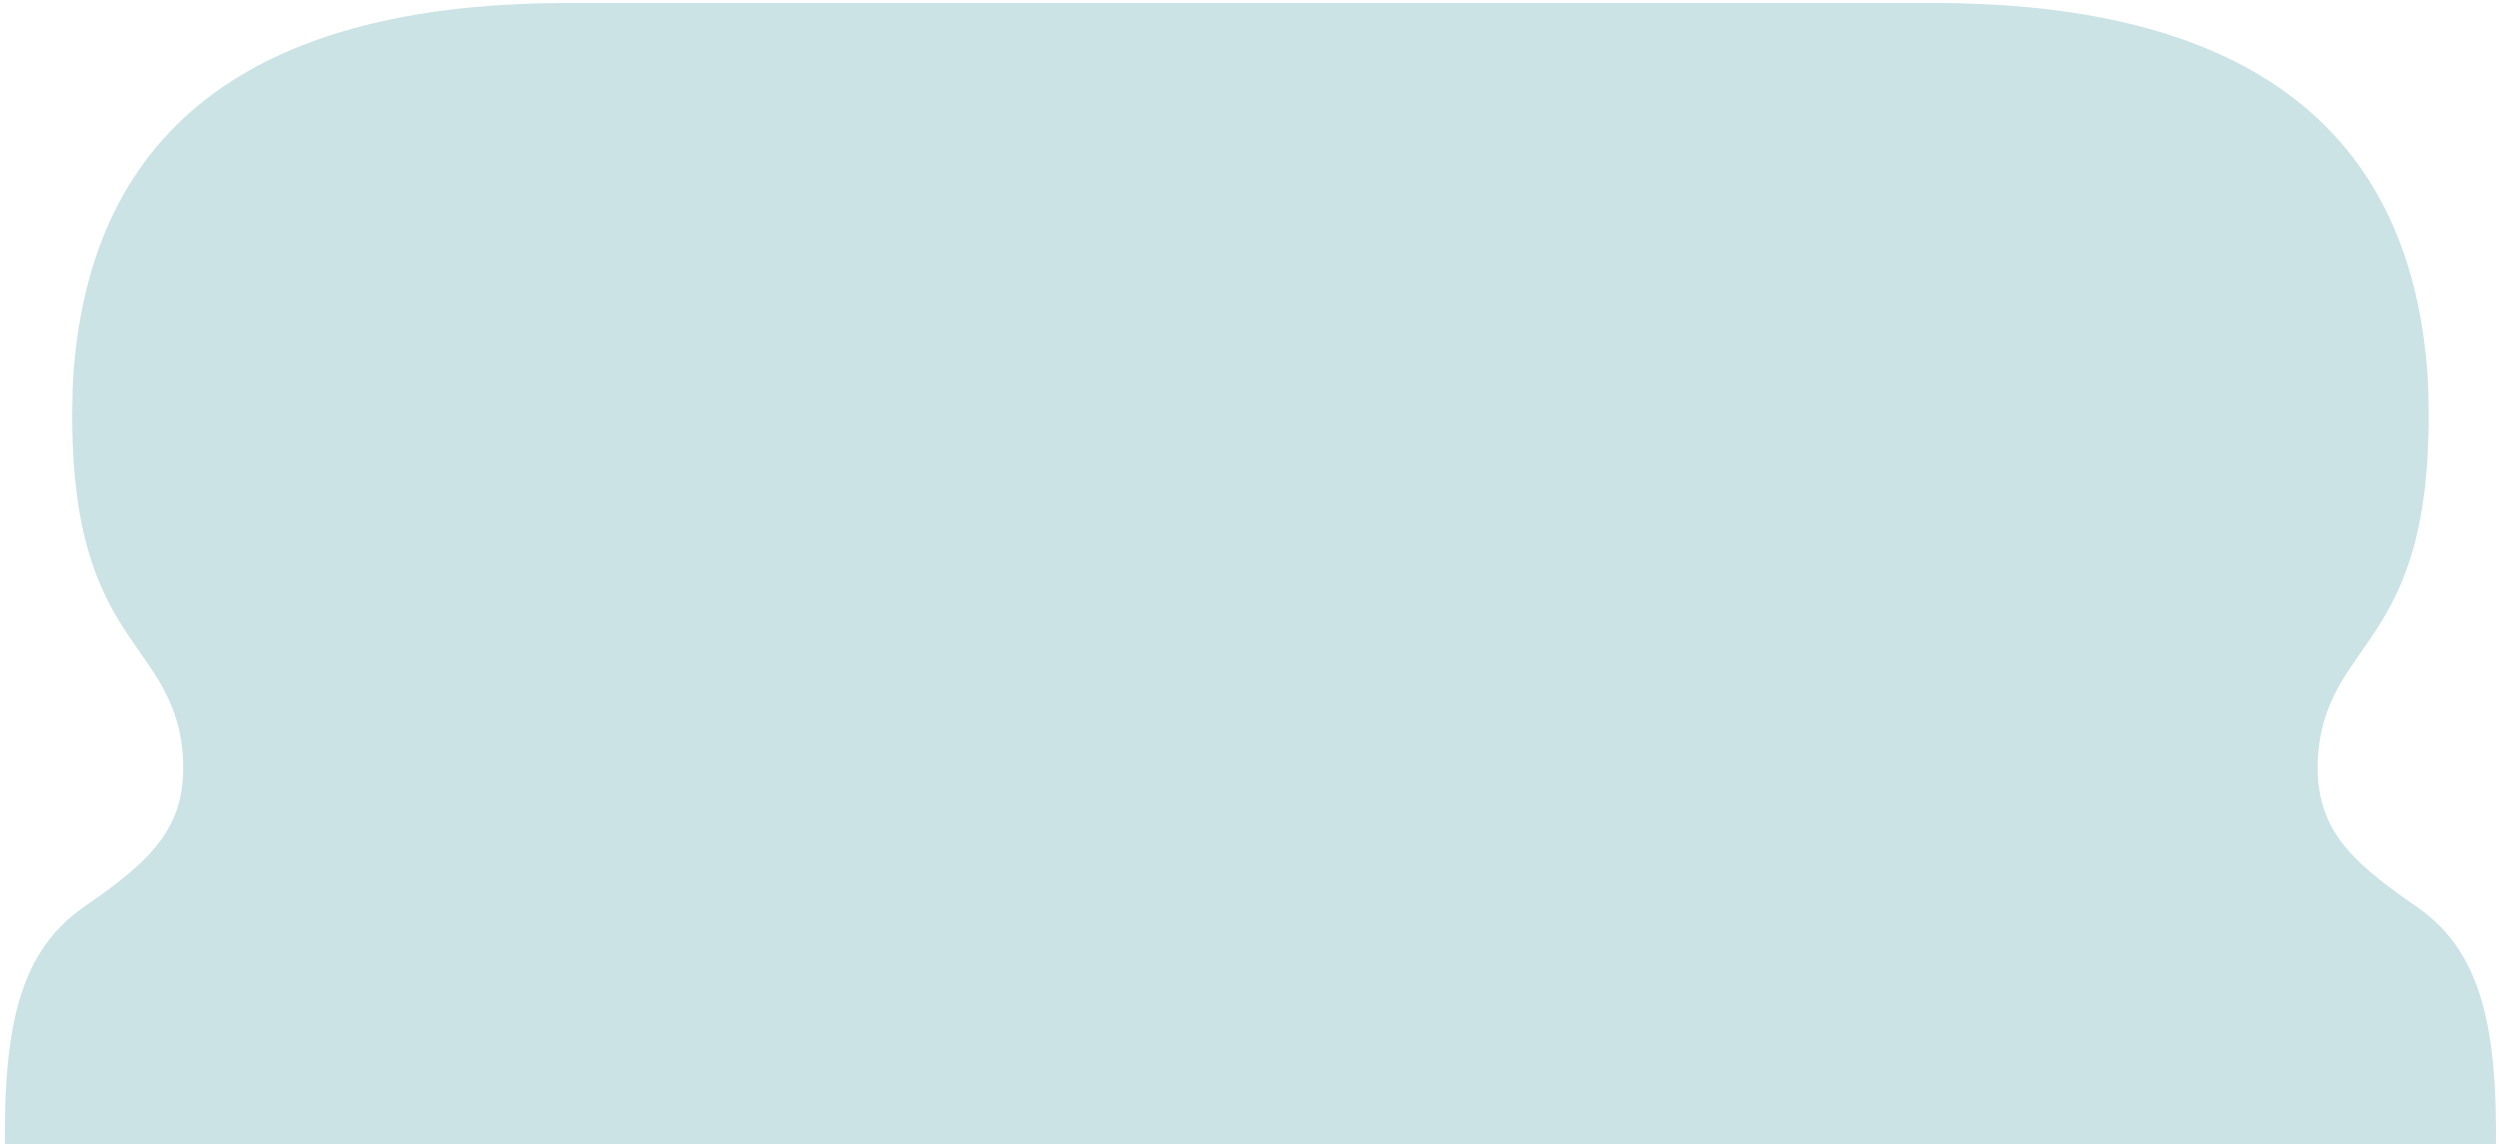 <svg width="284" height="130" viewBox="0 0 284 130" fill="none" xmlns="http://www.w3.org/2000/svg">
<g clip-path="url(#clip0_66_83)">
<path d="M0.551 134.336H0.648C0.115 118.167 1.586 108.492 9.585 102.986C17.584 97.48 21.457 93.678 20.725 85.287C19.388 71.969 7.047 73.357 8.291 43.204C10.336 9.831 35.357 0.393 64.288 0.336C64.432 0.336 64.551 0.453 64.551 0.598V134.336H0.551Z" fill="#CCE3E5"/>
<path d="M219.989 0.336H64.042V130H219.989V0.336Z" fill="#CCE3E5"/>
<path d="M283.551 134.336H283.453C283.986 118.167 282.516 108.492 274.517 102.986C266.518 97.48 262.645 93.678 263.377 85.287C264.713 71.969 277.054 73.357 275.81 43.204C273.766 9.831 248.744 0.393 219.814 0.336C219.669 0.336 219.551 0.453 219.551 0.598V134.336H283.551Z" fill="#CCE3E5"/>
</g>
<defs>
<clipPath id="clip0_66_83">
<rect width="284" height="130" fill="white"/>
</clipPath>
</defs>
</svg>
